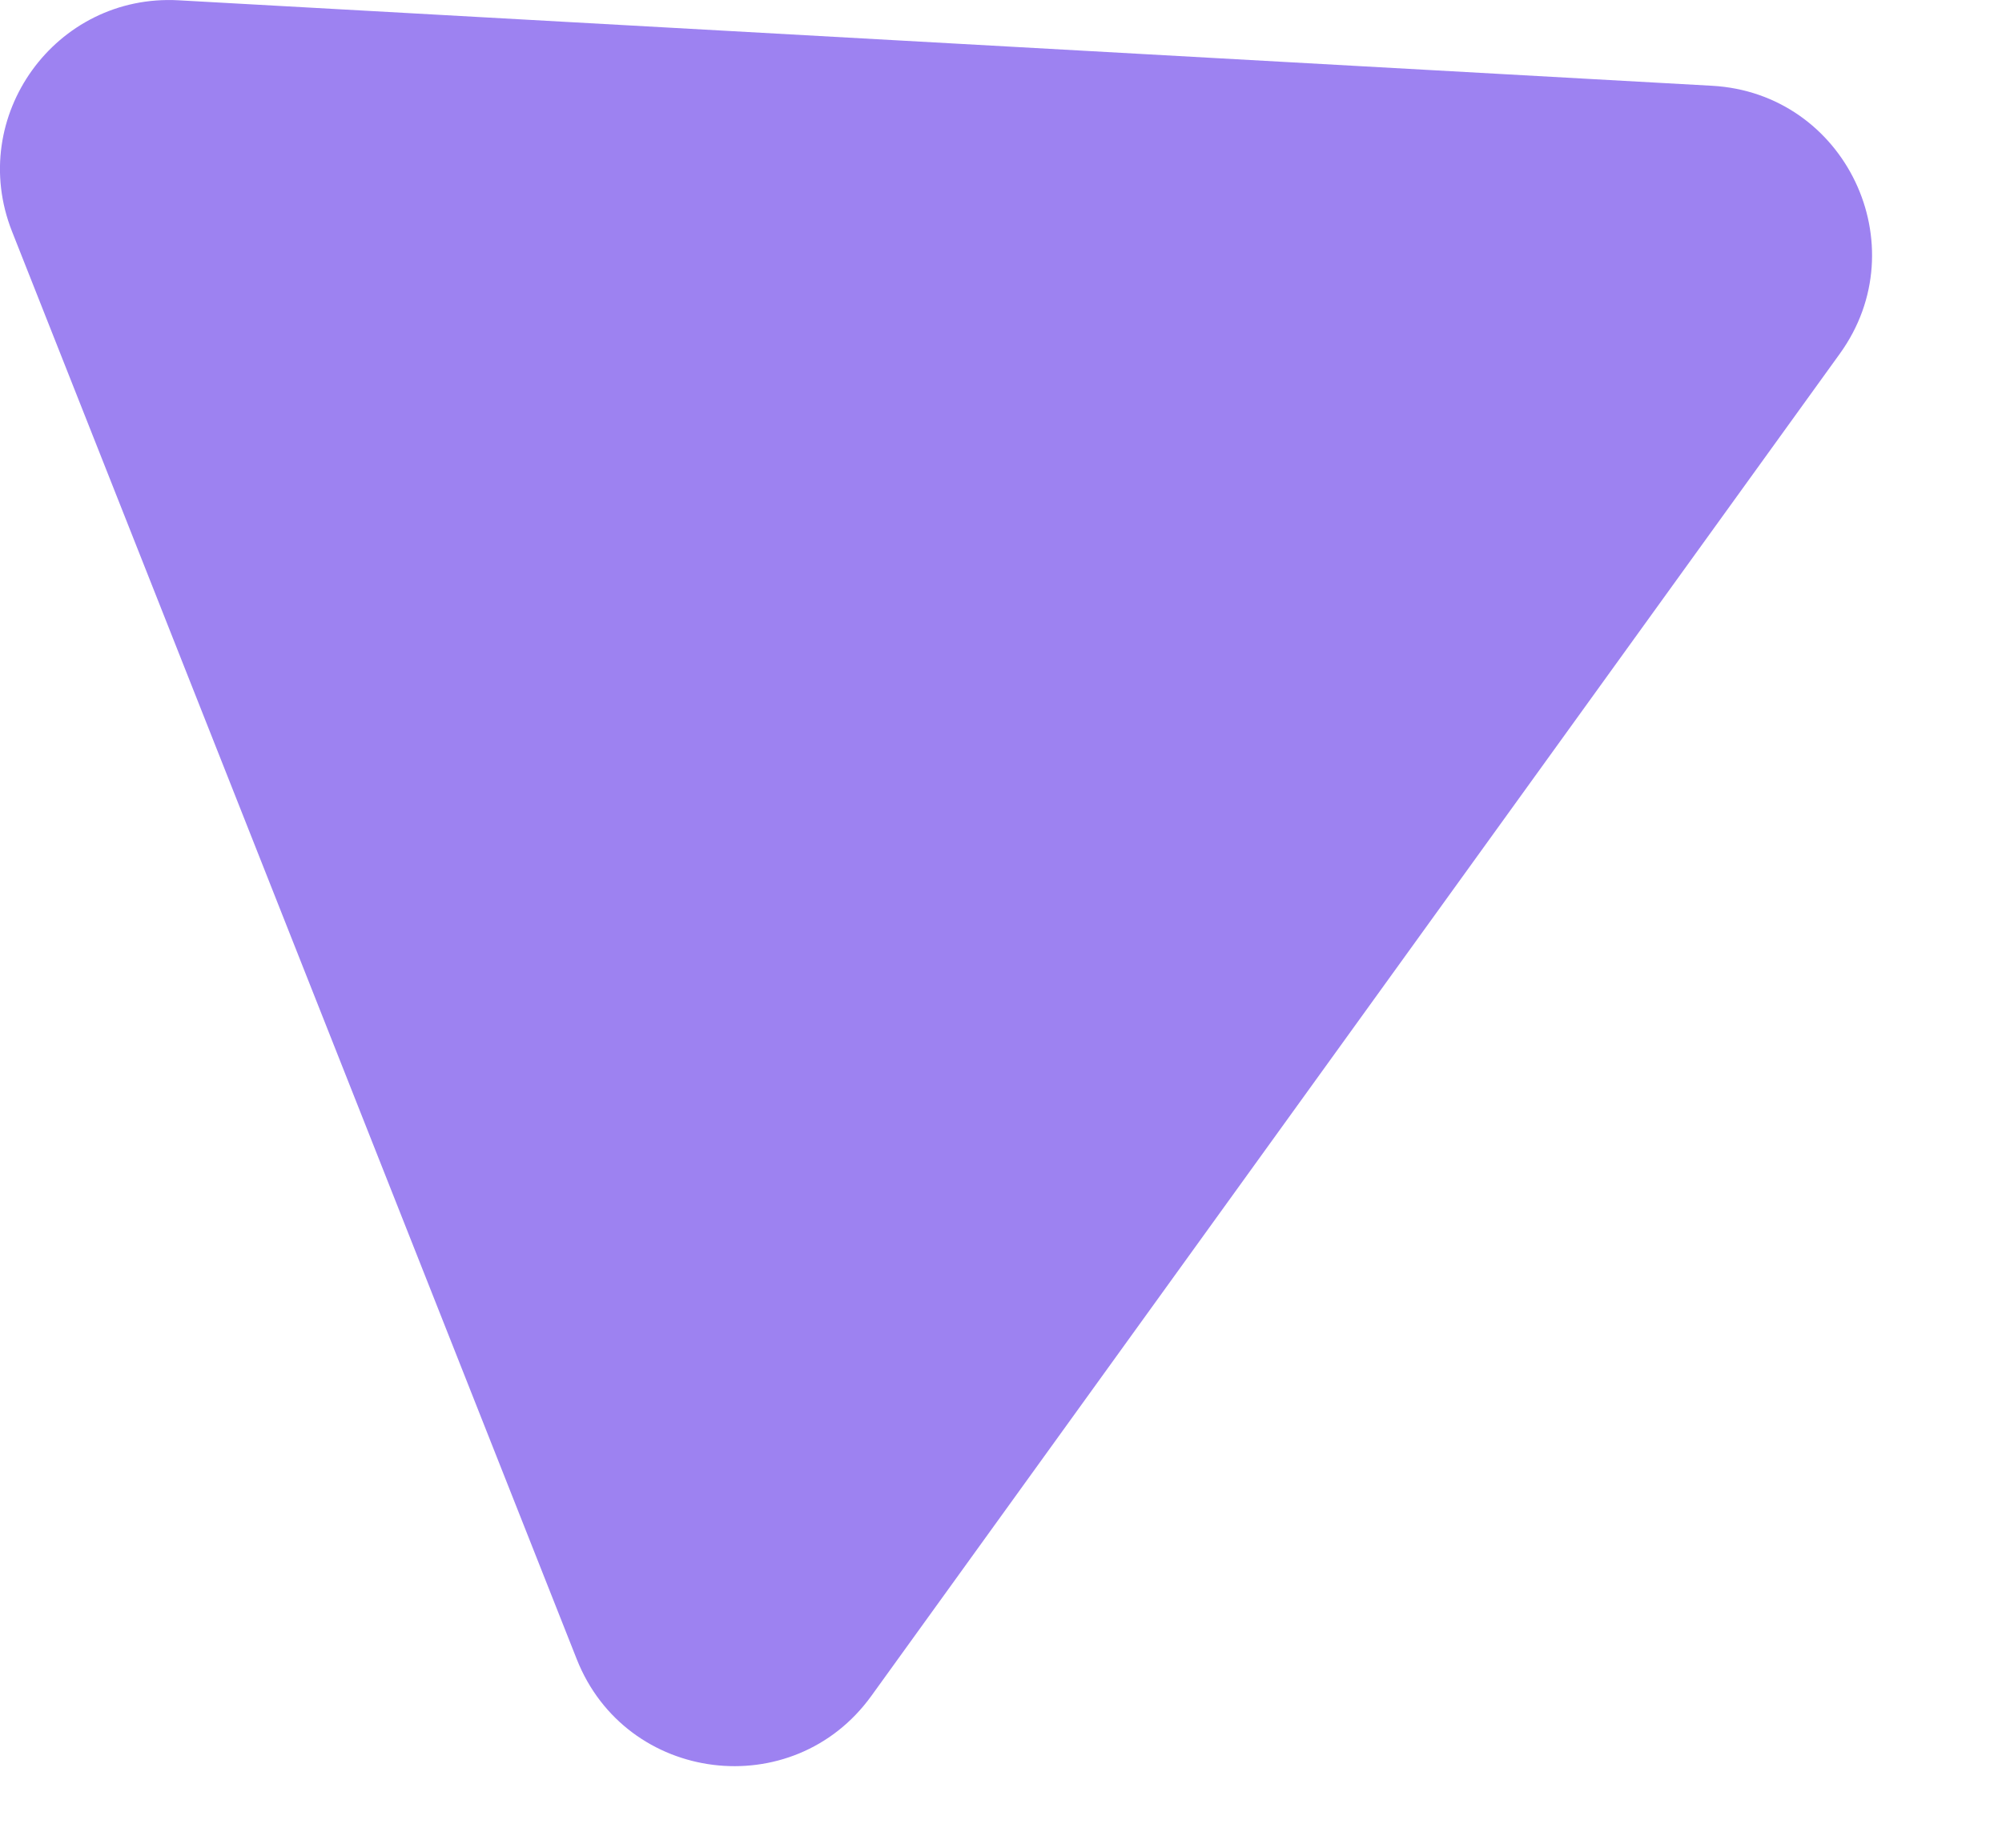 <?xml version="1.0" encoding="utf-8"?>
<svg xmlns="http://www.w3.org/2000/svg" fill="none" height="100%" overflow="visible" preserveAspectRatio="none" style="display: block;" viewBox="0 0 13 12" width="100%">
<path d="M0.078 1.503C-0.217 0.757 0.361 -0.043 1.161 0.002L11.117 0.557C11.984 0.605 12.455 1.593 11.947 2.297L5.658 11.014C5.15 11.718 4.064 11.583 3.745 10.775L0.078 1.503Z" fill="#9D82F1" id="Vector"/>
</svg>